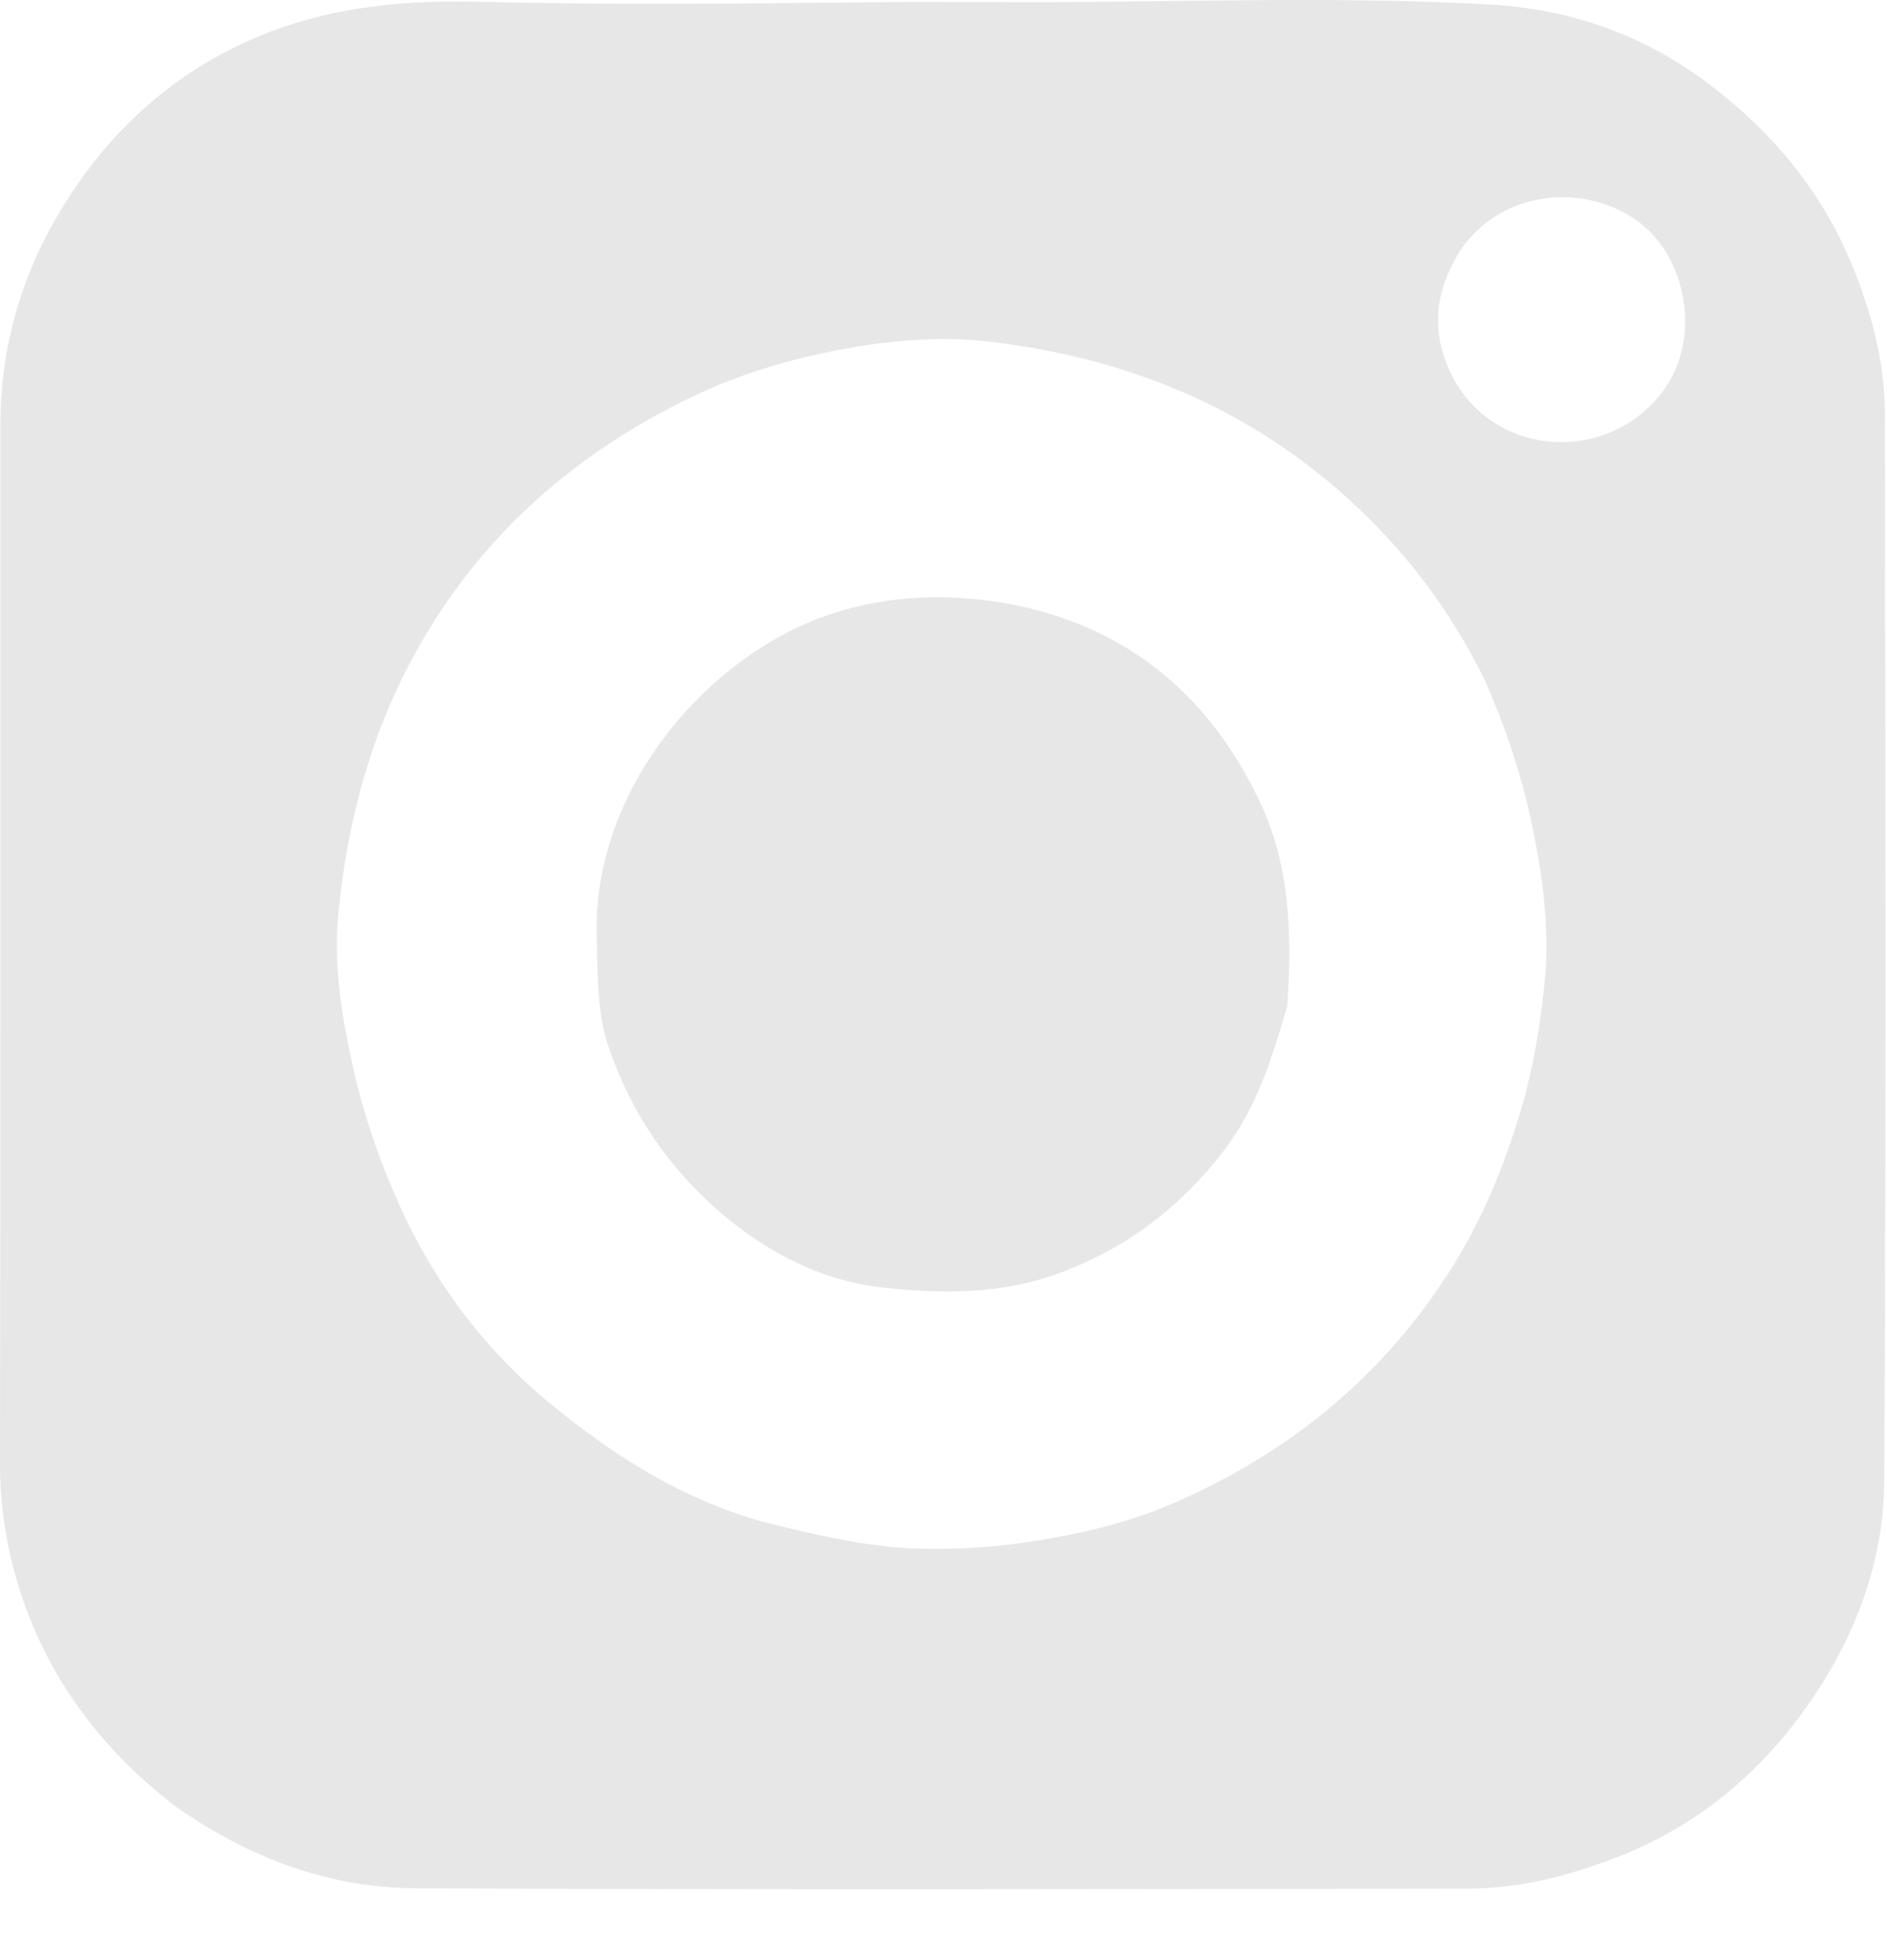 <svg width="26" height="27" viewBox="0 0 26 27" fill="none" xmlns="http://www.w3.org/2000/svg">
<path d="M2.435 24.895C1.399 24.105 0.656 23.114 0.27 21.895C0.095 21.343 -0.001 20.761 8.39644e-06 20.165C0.008 15.395 0.005 10.625 0.005 5.855C0.005 4.665 0.36 3.583 1.023 2.603C1.701 1.601 2.607 0.861 3.737 0.432C4.664 0.079 5.642 0 6.633 0.025C8.39 0.069 10.148 0.051 11.906 0.032C12.877 0.021 13.848 0.035 14.819 0.028C16.723 0.014 18.629 -0.043 20.53 0.062C21.571 0.12 22.559 0.444 23.424 1.068C24.375 1.755 25.107 2.617 25.545 3.715C25.797 4.348 25.969 5.005 25.97 5.685C25.979 10.591 25.989 15.497 25.962 20.403C25.956 21.51 25.565 22.54 24.933 23.454C24.258 24.429 23.372 25.165 22.259 25.591C21.609 25.84 20.932 26.014 20.231 26.015C15.393 26.022 10.555 26.033 5.717 26.01C4.526 26.005 3.434 25.59 2.435 24.895ZM20.468 9.389C20.088 8.61 19.597 7.904 18.999 7.282C17.531 5.756 15.706 4.946 13.622 4.705C12.908 4.623 12.187 4.695 11.488 4.833C10.768 4.975 10.066 5.197 9.4 5.532C7.807 6.33 6.552 7.469 5.696 9.043C5.097 10.145 4.786 11.332 4.664 12.567C4.589 13.318 4.715 14.06 4.887 14.798C5.036 15.439 5.253 16.049 5.524 16.645C6.004 17.697 6.694 18.604 7.578 19.331C8.507 20.096 9.525 20.731 10.729 21.017C11.365 21.168 11.999 21.314 12.65 21.332C13.14 21.345 13.627 21.32 14.122 21.247C14.82 21.143 15.502 20.993 16.139 20.719C17.75 20.026 19.065 18.958 20.006 17.459C20.432 16.782 20.729 16.054 20.957 15.285C21.126 14.719 21.219 14.143 21.279 13.569C21.362 12.782 21.25 11.999 21.077 11.219C20.939 10.597 20.735 10.009 20.468 9.389ZM20.137 3.427C19.782 3.971 19.7 4.537 19.989 5.14C20.553 6.311 22.16 6.409 22.92 5.379C23.441 4.672 23.257 3.527 22.538 3.027C21.837 2.539 20.722 2.595 20.137 3.427Z" fill="#E7E7E7"/>
<path d="M17.738 13.851C17.529 14.577 17.309 15.273 16.854 15.862C16.256 16.634 15.517 17.199 14.585 17.541C13.792 17.832 12.979 17.822 12.183 17.738C11.334 17.649 10.572 17.26 9.913 16.69C9.194 16.067 8.684 15.306 8.383 14.413C8.219 13.926 8.238 13.408 8.222 12.895C8.163 10.941 9.641 9.154 11.255 8.528C12.082 8.208 12.96 8.162 13.794 8.3C15.443 8.573 16.642 9.52 17.363 11.054C17.781 11.944 17.8 12.877 17.738 13.851Z" fill="#E7E7E7"/>
</svg>
